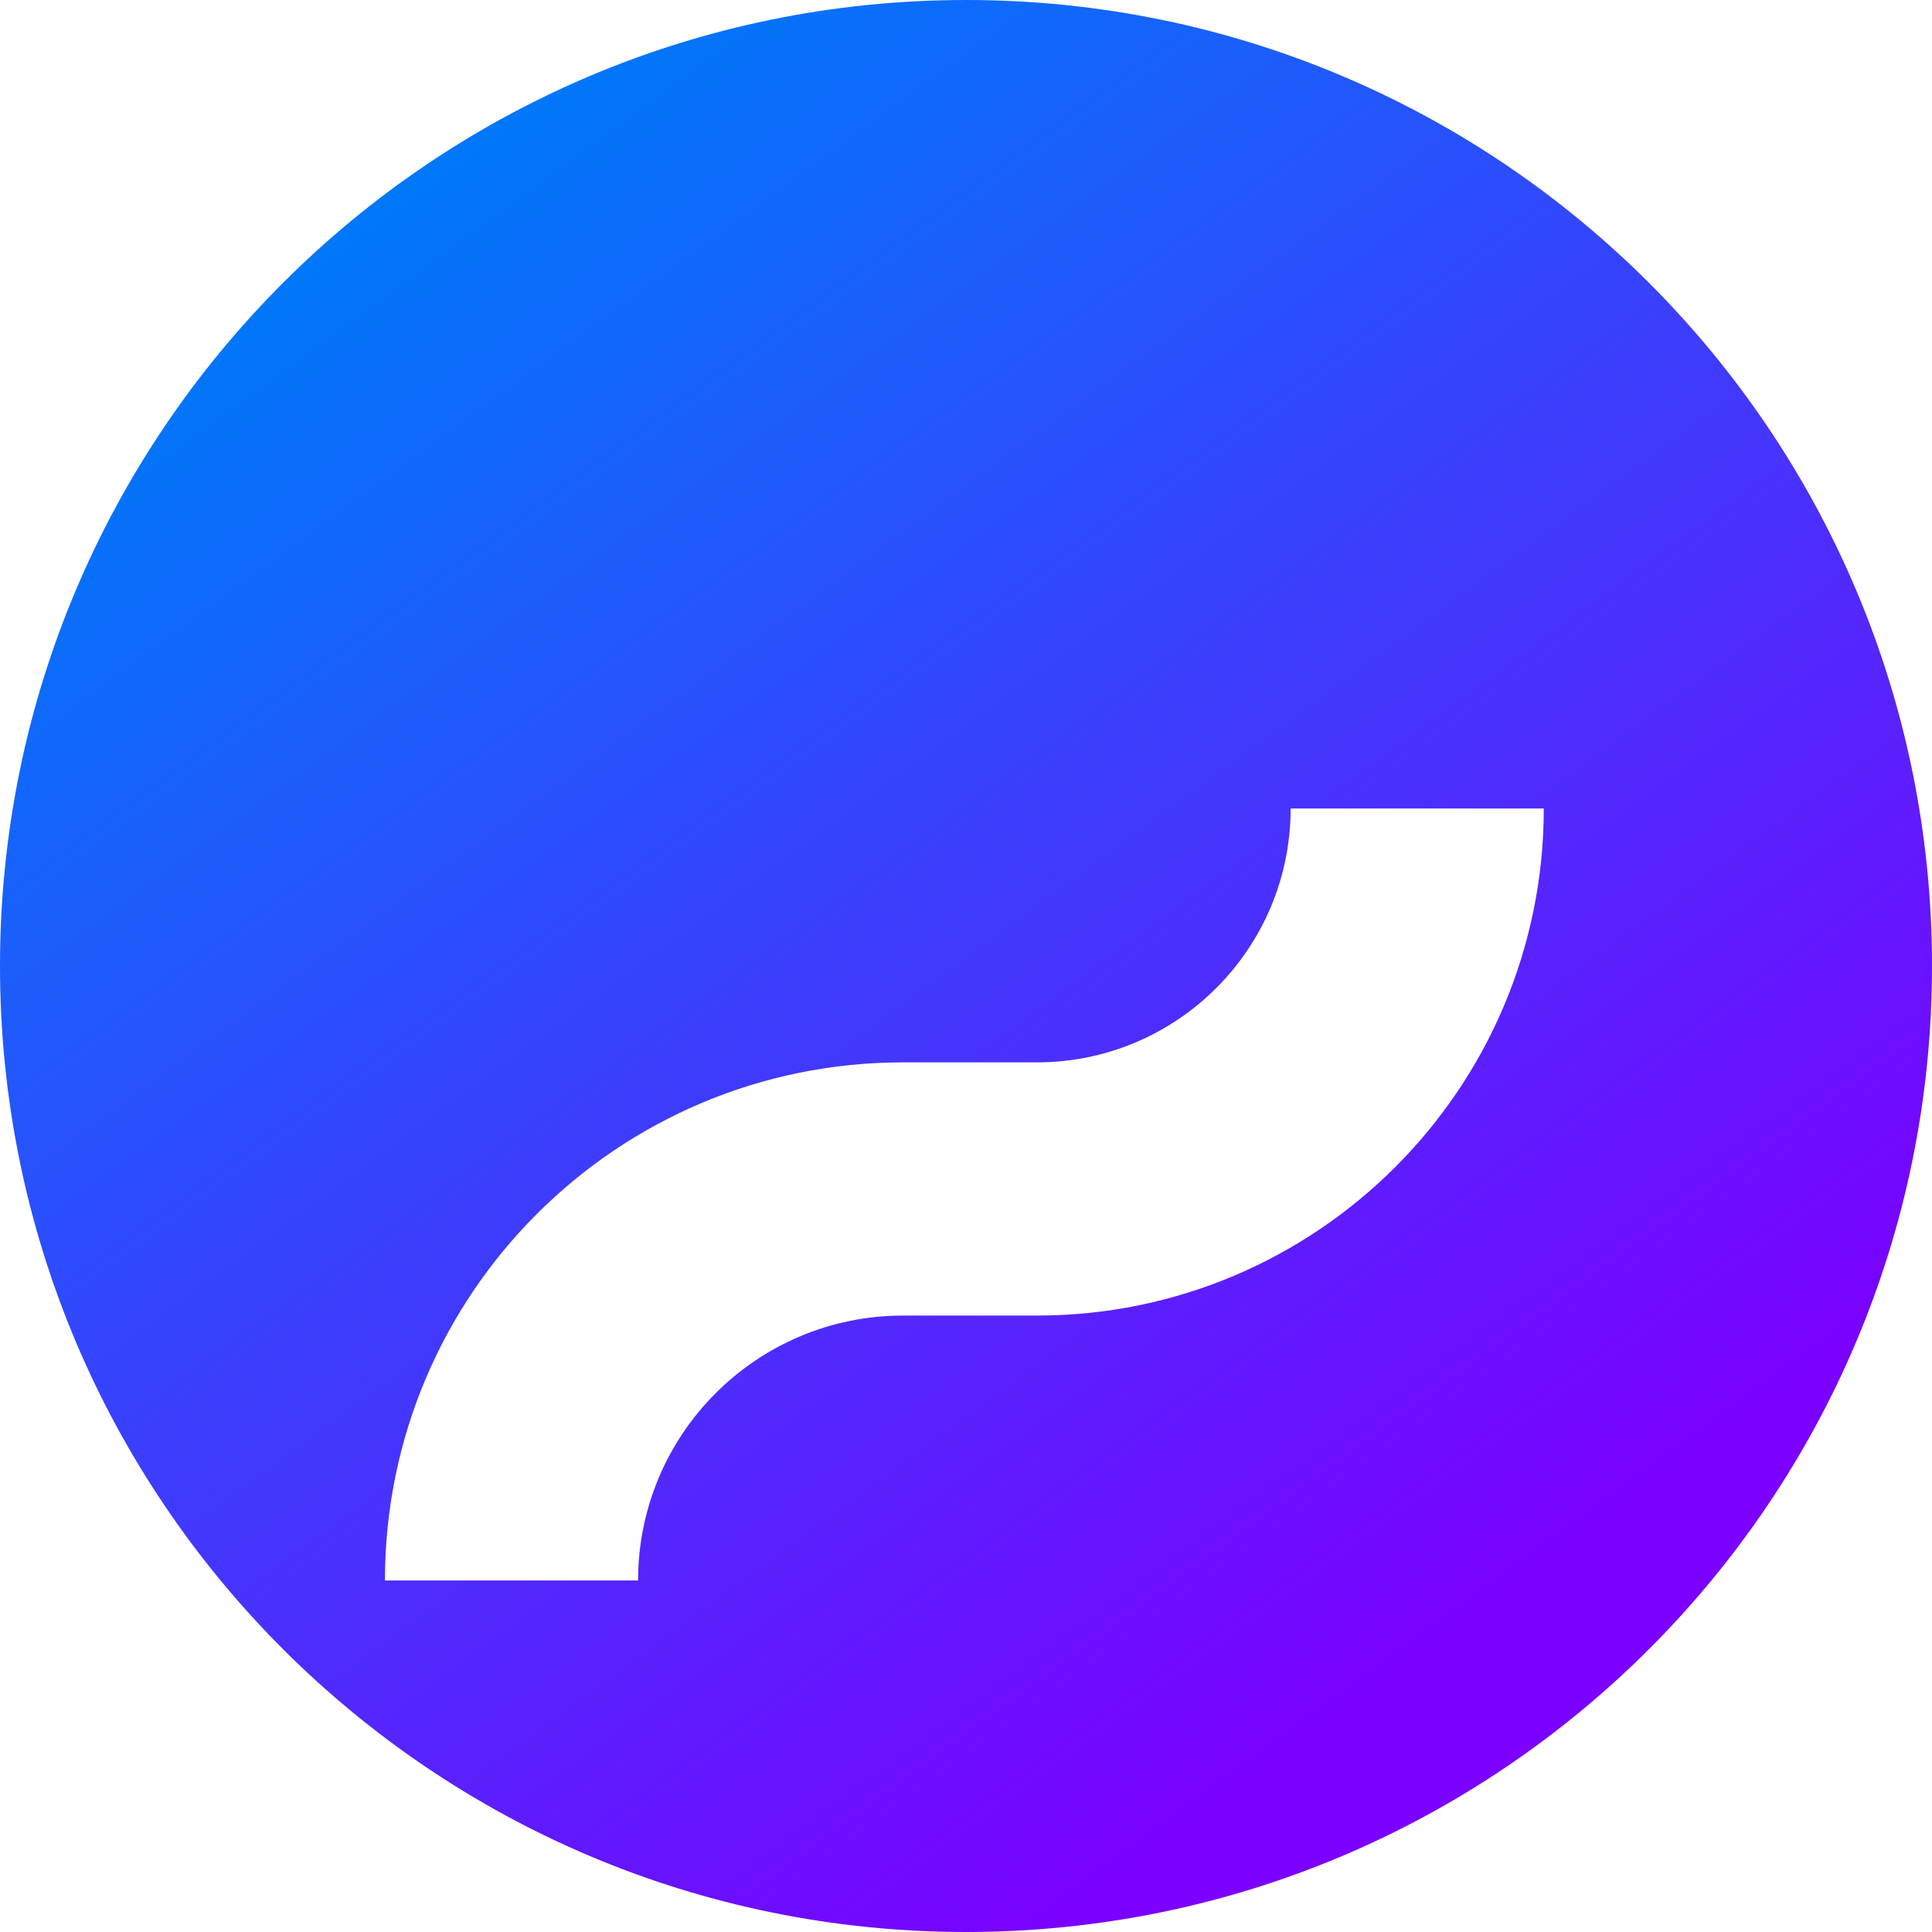 <svg width="33" height="33" viewBox="0 0 33 33" fill="none" xmlns="http://www.w3.org/2000/svg">
<path d="M33 16.5C33 25.613 25.613 33 16.5 33C7.387 33 0 25.613 0 16.5C0 7.387 7.387 0 16.5 0C25.613 0 33 7.387 33 16.5Z" fill="url(#paint0_linear_9516_6407)"/>
<g filter="url(#filter0_d_9516_6407)">
<path fill-rule="evenodd" clip-rule="evenodd" d="M26.369 9.918C26.369 14.701 22.491 18.579 17.709 18.579H15.425C12.925 18.579 10.899 20.605 10.899 23.104H6.575C6.575 18.216 10.537 14.254 15.425 14.254H17.709C20.103 14.254 22.045 12.313 22.045 9.918L26.369 9.918Z" fill="white"/>
</g>
<defs>
<filter id="filter0_d_9516_6407" x="3.795" y="9.918" width="25.355" height="19.858" filterUnits="userSpaceOnUse" color-interpolation-filters="sRGB">
<feFlood flood-opacity="0" result="BackgroundImageFix"/>
<feColorMatrix in="SourceAlpha" type="matrix" values="0 0 0 0 0 0 0 0 0 0 0 0 0 0 0 0 0 0 127 0" result="hardAlpha"/>
<feOffset dy="3.892"/>
<feGaussianBlur stdDeviation="1.39"/>
<feComposite in2="hardAlpha" operator="out"/>
<feColorMatrix type="matrix" values="0 0 0 0 0 0 0 0 0 0 0 0 0 0 0 0 0 0 0.25 0"/>
<feBlend mode="normal" in2="BackgroundImageFix" result="effect1_dropShadow_9516_6407"/>
<feBlend mode="normal" in="SourceGraphic" in2="effect1_dropShadow_9516_6407" result="shape"/>
</filter>
<linearGradient id="paint0_linear_9516_6407" x1="7.723" y1="2.457" x2="25.979" y2="27.383" gradientUnits="userSpaceOnUse">
<stop stop-color="#0078FA"/>
<stop offset="1" stop-color="#7B00FF"/>
</linearGradient>
</defs>
</svg>
